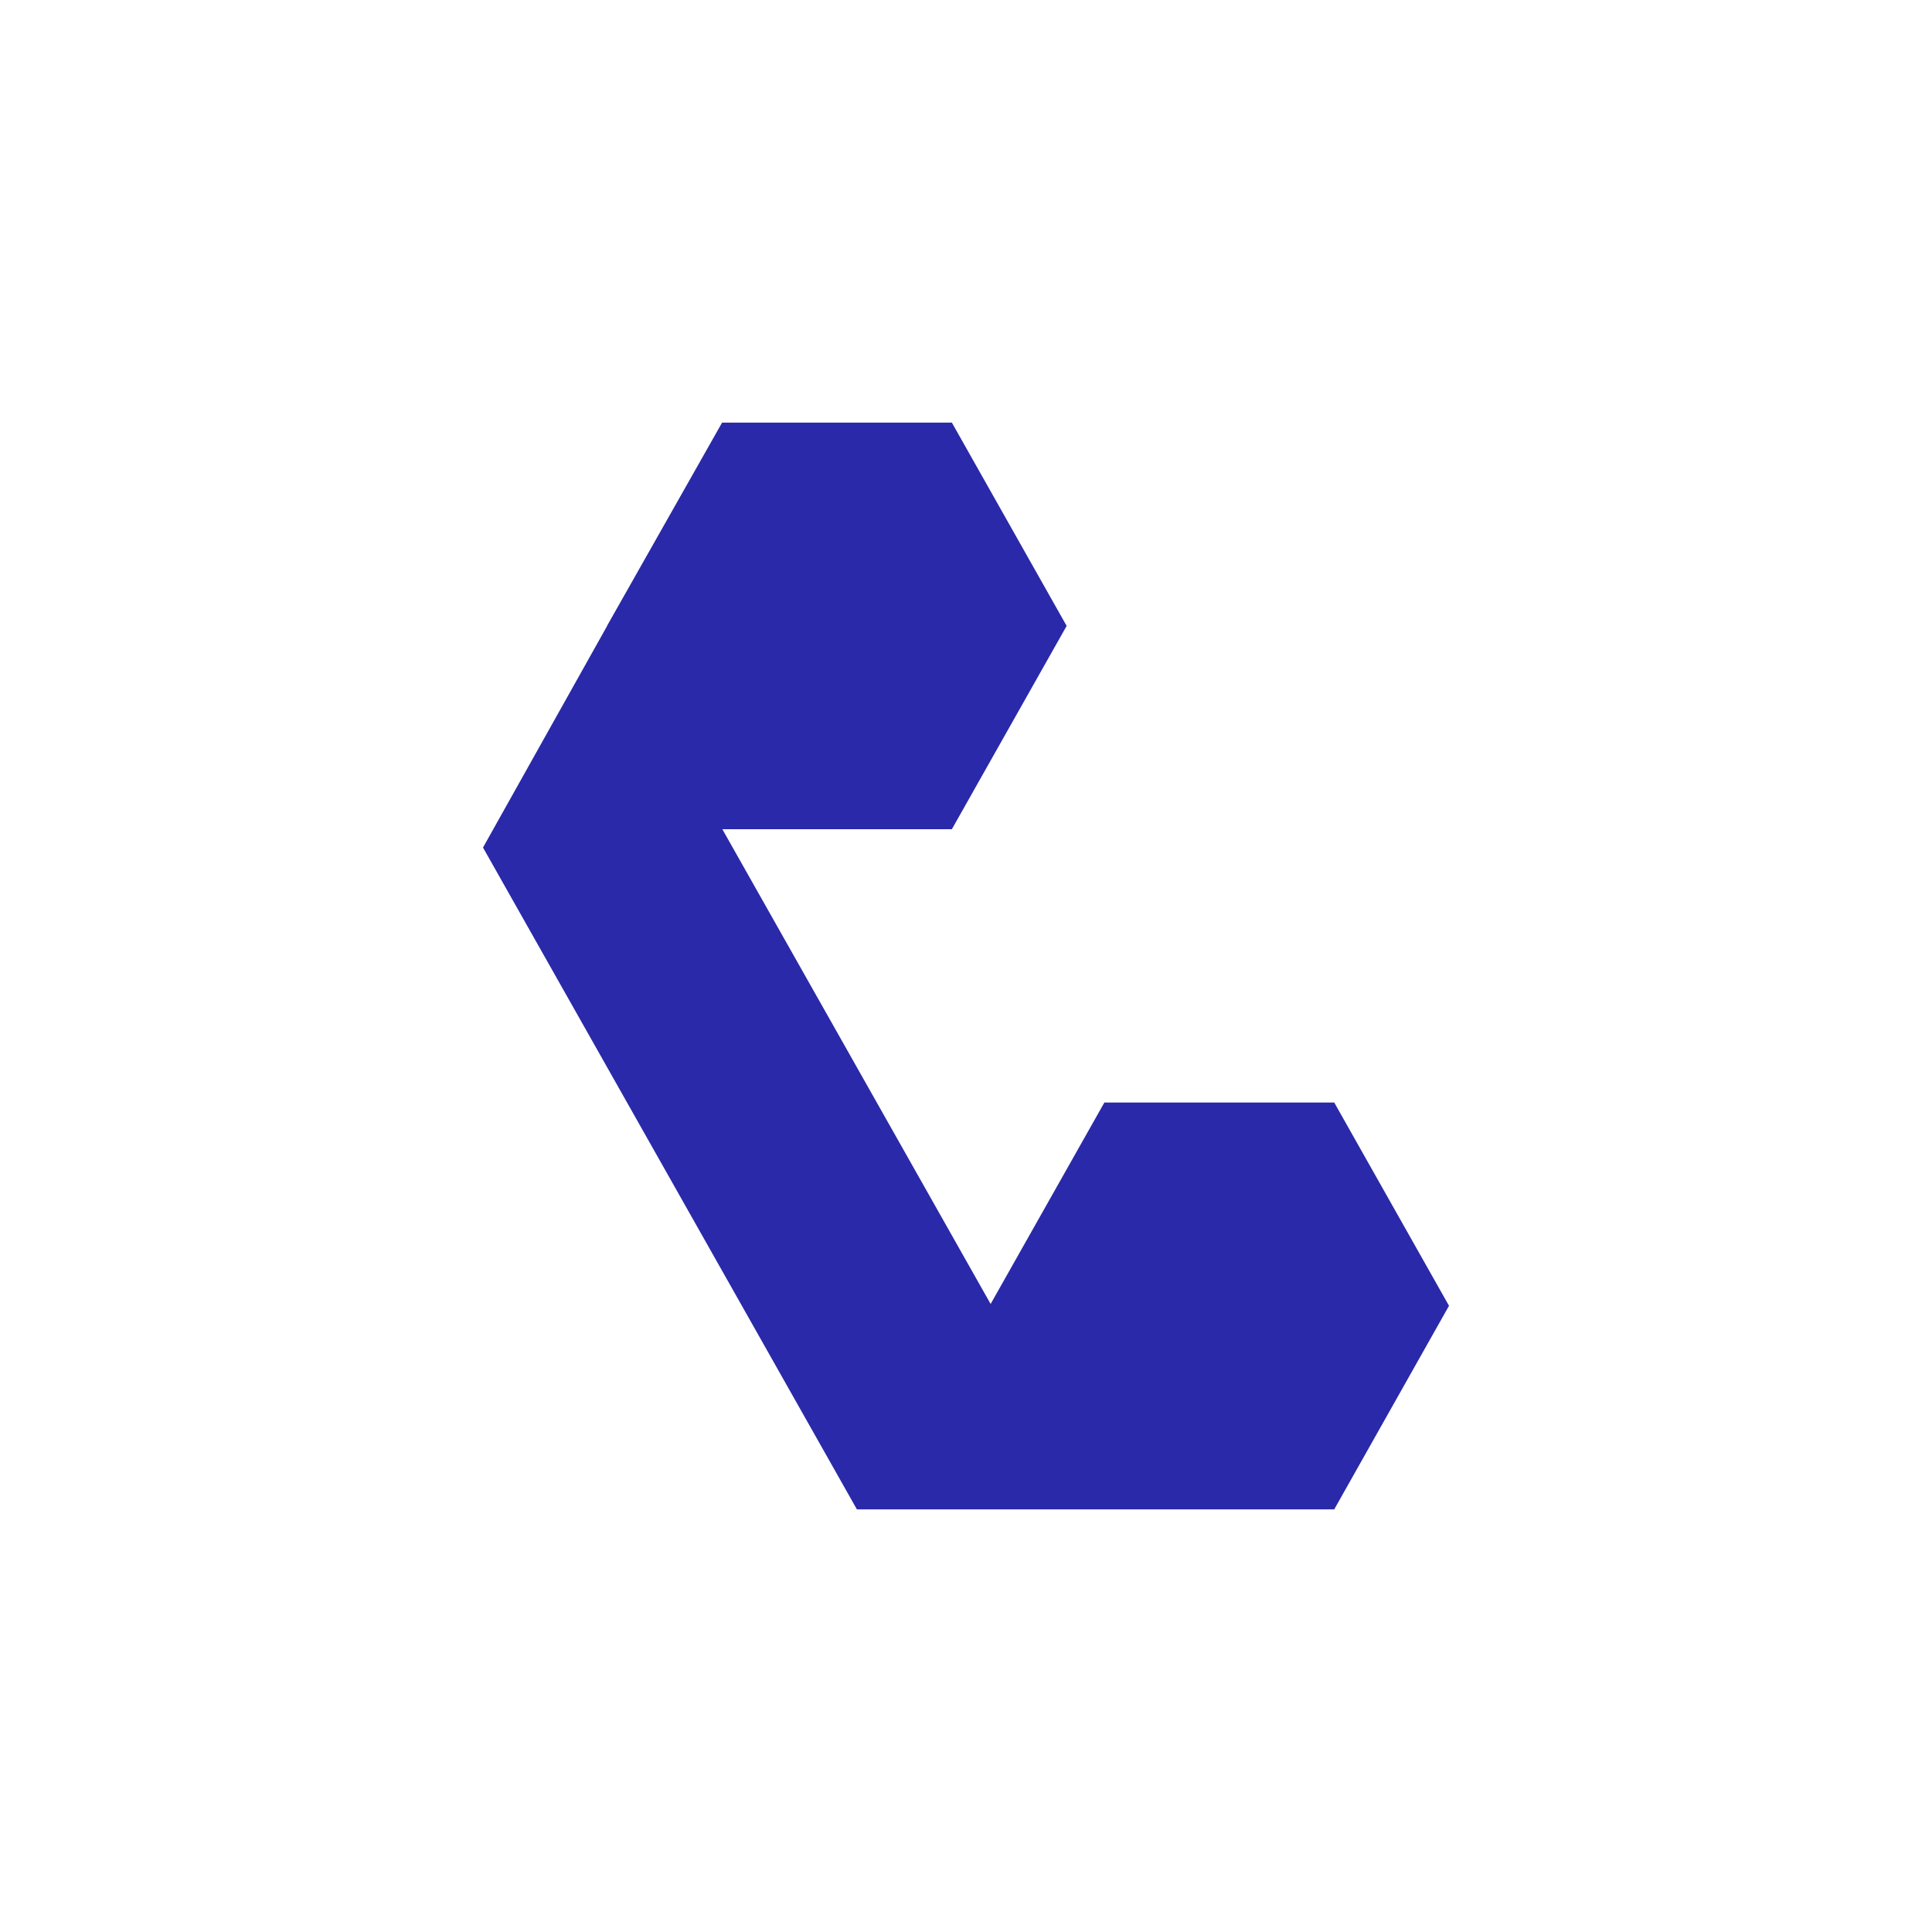 <svg
    width="32"
    height="32"
    viewBox="0 0 32 32"
    fill="none"
    xmlns="http://www.w3.org/2000/svg"
>
<path
        d="M24 21.628L22.099 25H14.193L8 14.038L10.054 10.371V10.367L11.96 7H15.766L17.667 10.367L15.766 13.734H11.964L16.408 21.598L18.292 18.261H22.099L24 21.628Z"
        fill="#2929A9"
    />
</svg>
